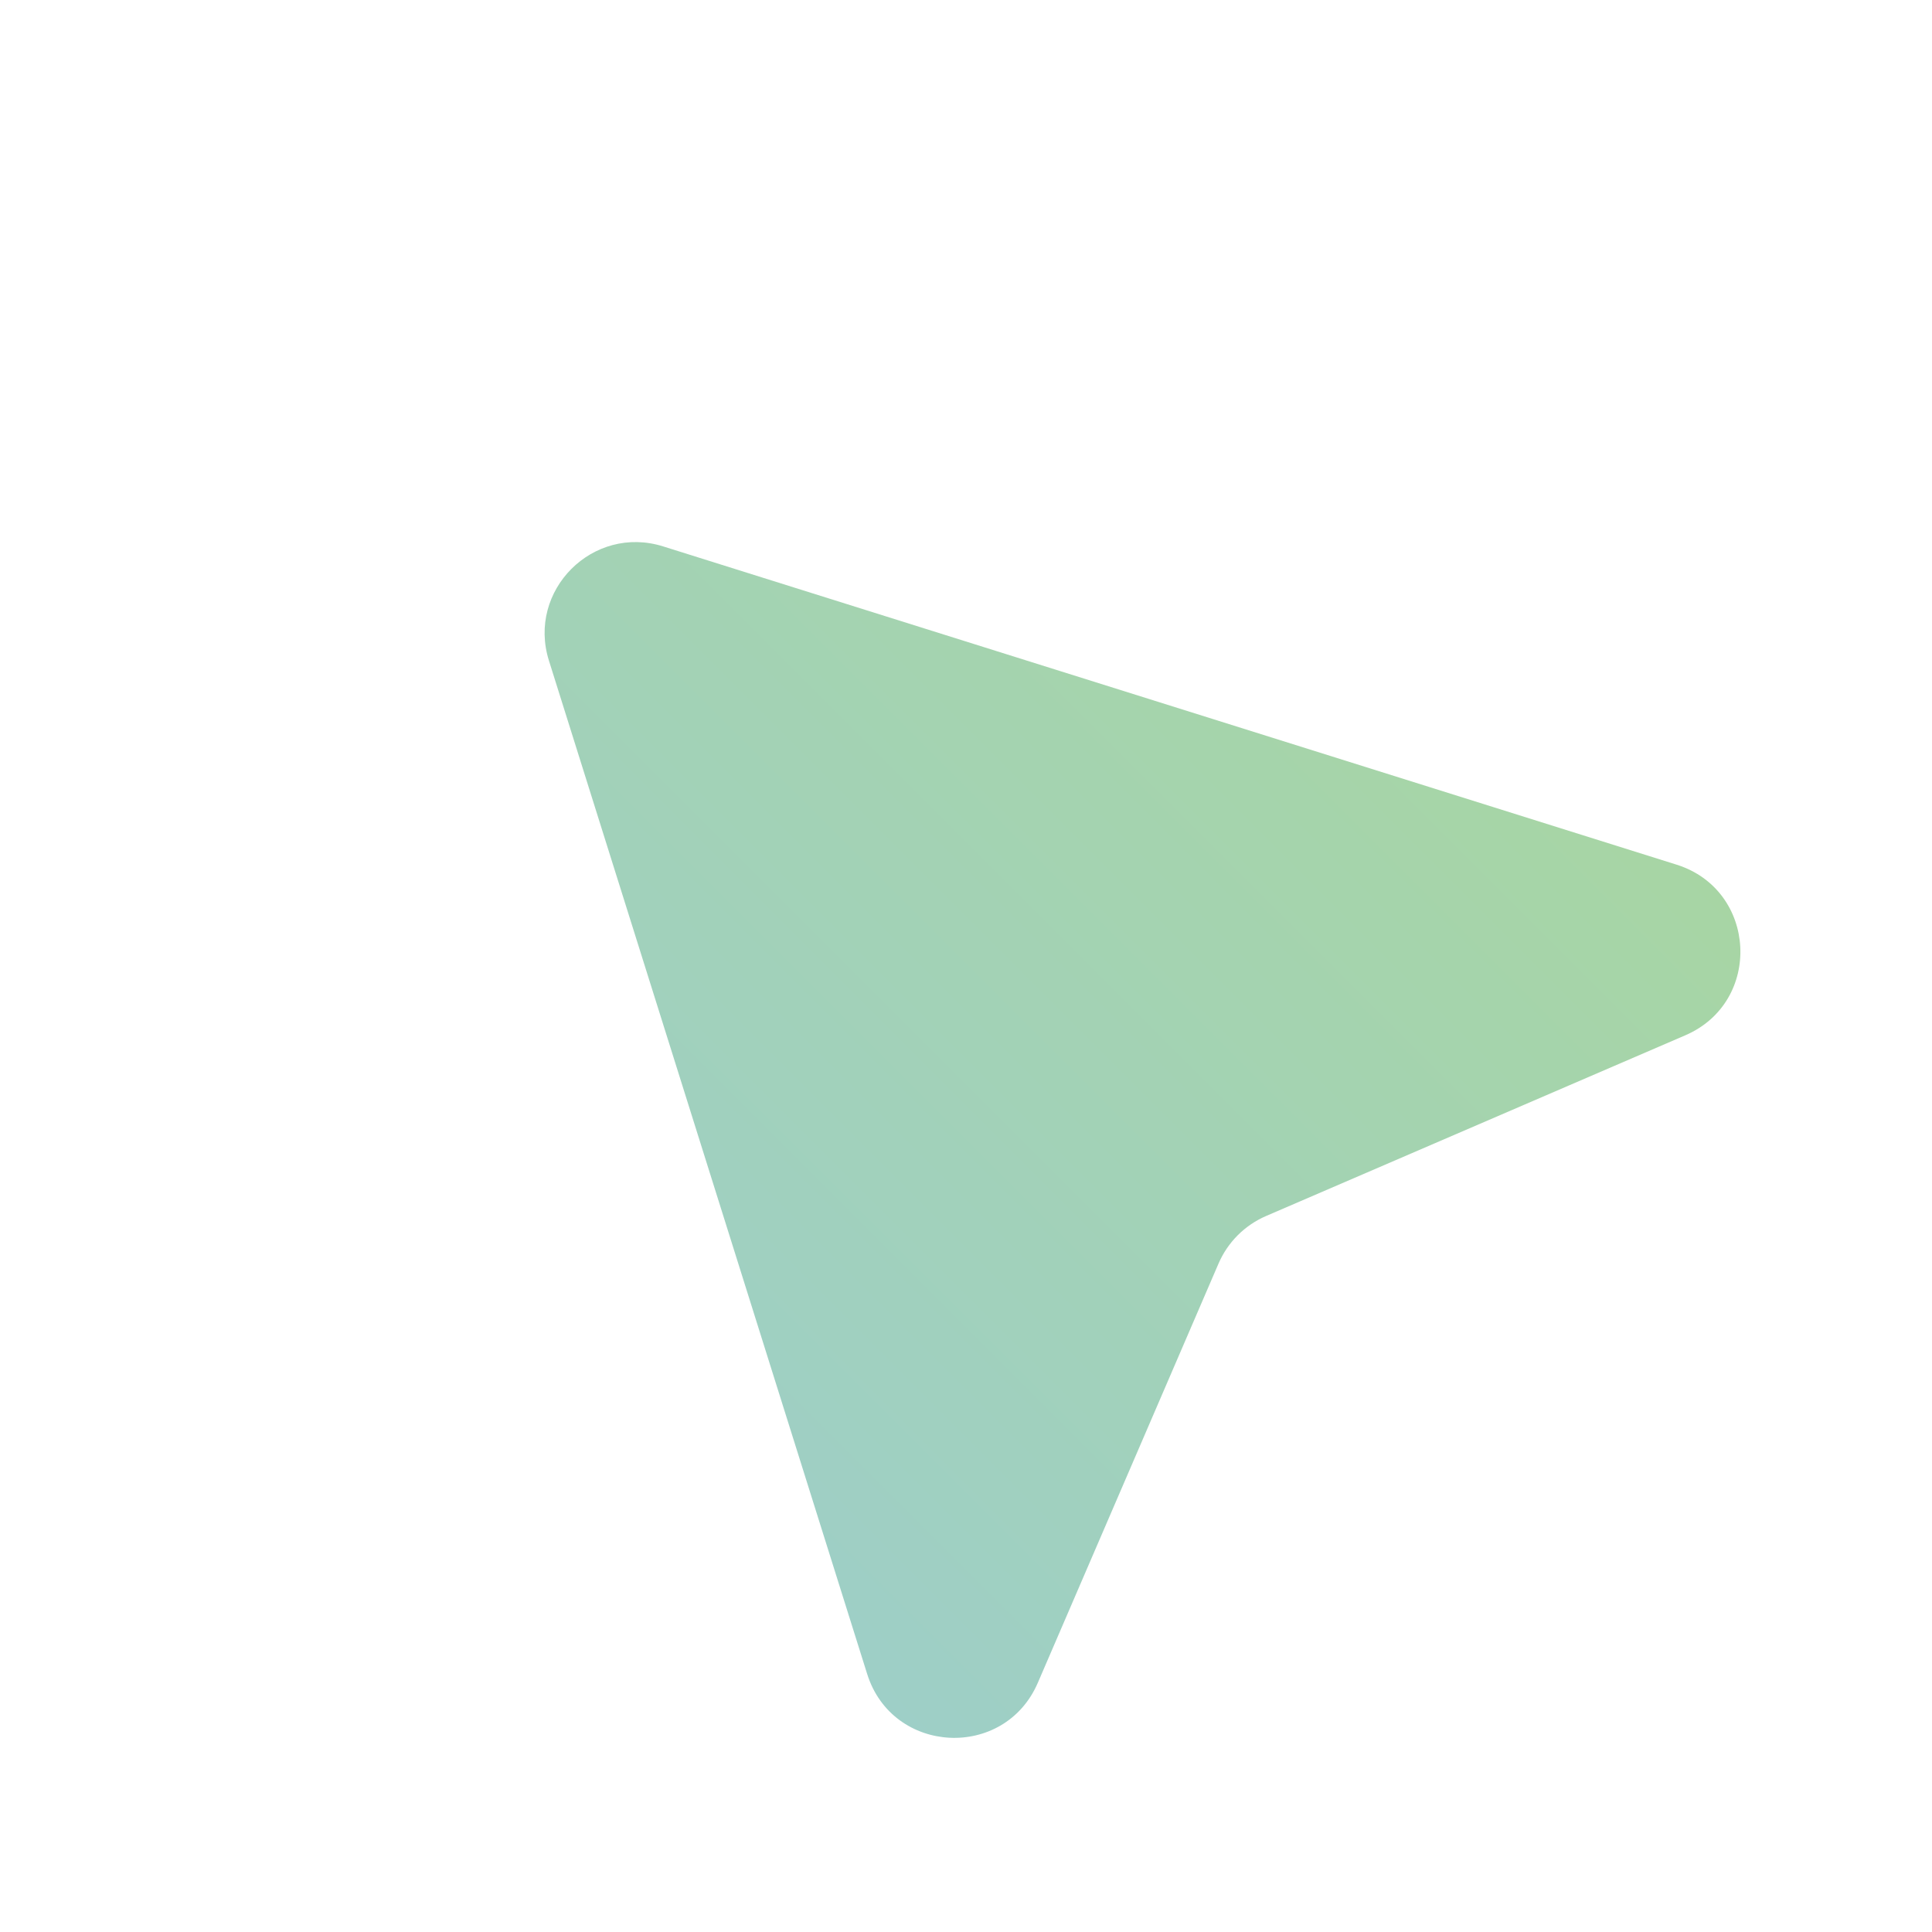 <svg width="39" height="39" viewBox="0 0 39 39" fill="none" xmlns="http://www.w3.org/2000/svg">
<path d="M17.505 33.792L11.081 13.336C10.635 11.918 11.969 10.584 13.387 11.03L33.843 17.454C35.471 17.965 35.587 20.224 34.02 20.899L25.559 24.546C25.127 24.732 24.783 25.076 24.597 25.508L20.95 33.969C20.275 35.536 18.016 35.42 17.505 33.792Z" fill="url(#paint0_linear_4525_58071)"/>
<defs>
<linearGradient id="paint0_linear_4525_58071" x1="9.612" y1="29.141" x2="29.192" y2="9.561" gradientUnits="userSpaceOnUse">
<stop stop-color="#9DCECA"/>
<stop offset="1" stop-color="#A8D6A1"/>
</linearGradient>
</defs>
</svg>
